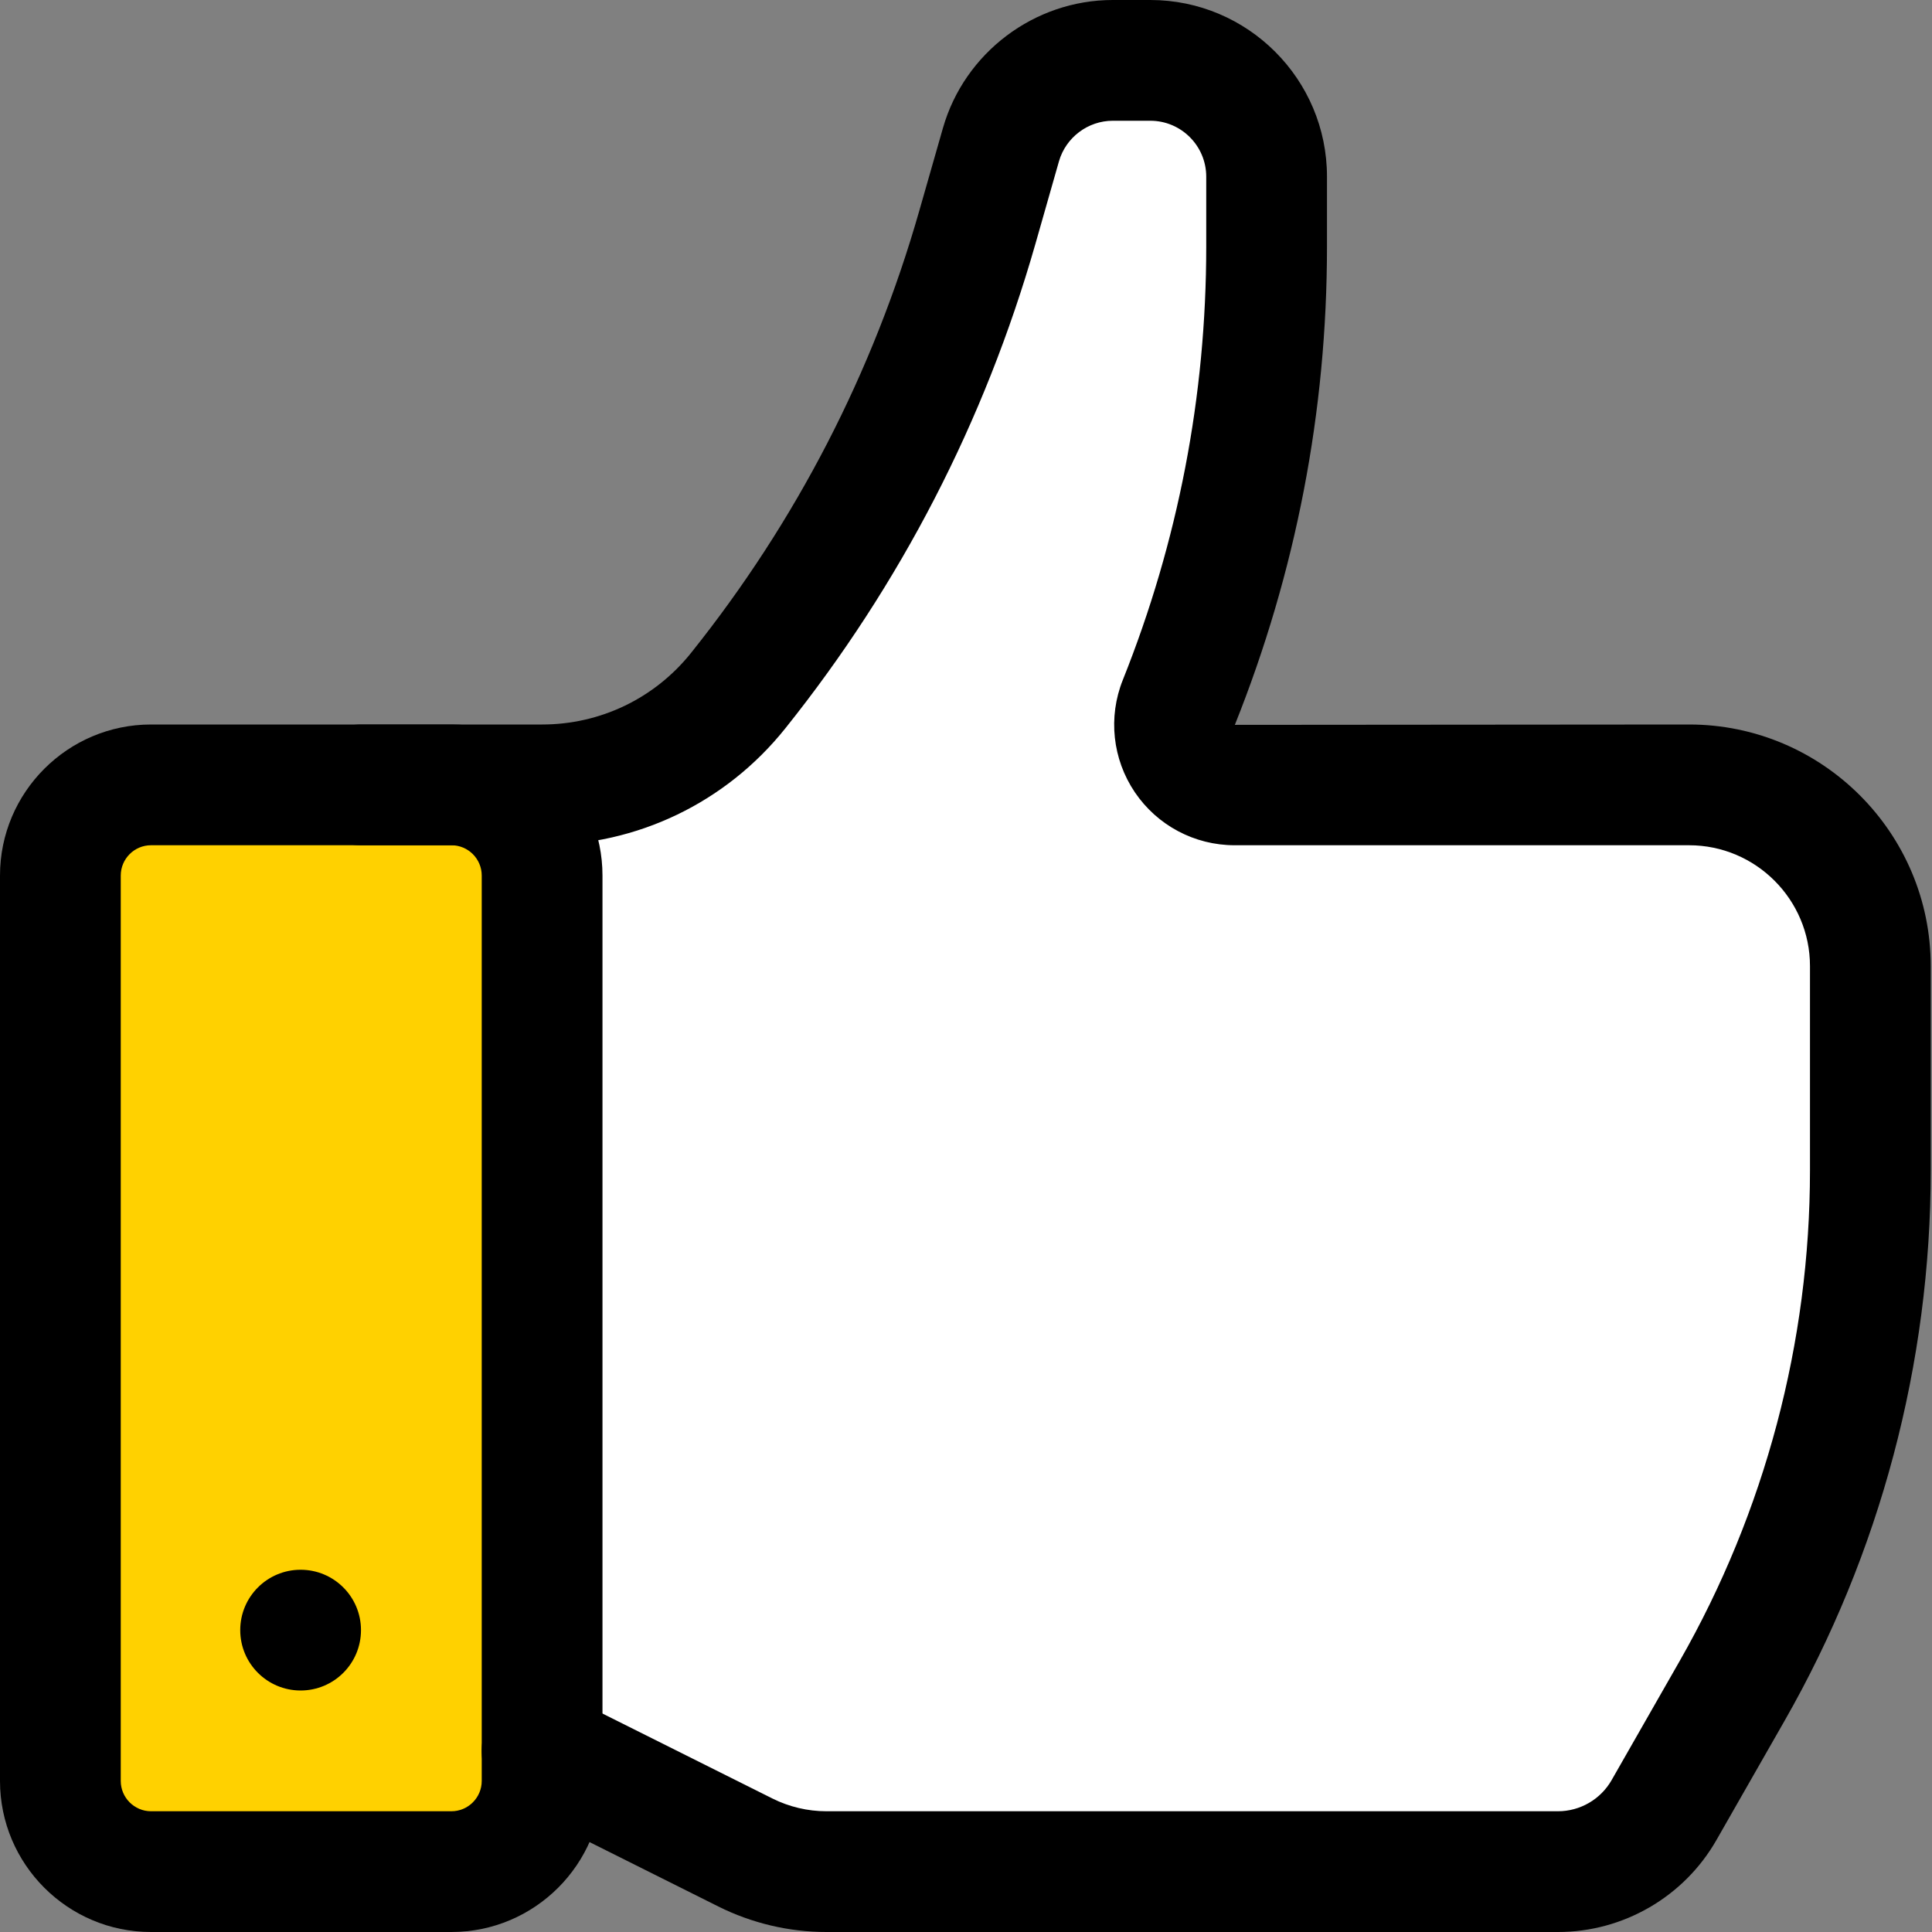 <svg xmlns="http://www.w3.org/2000/svg" width="32" height="32" viewBox="0 0 32 32">
  <rect x="0" y="0" width="32" height="32" fill="#808080" stroke="none"/>
  <g fill="none" fill-rule="evenodd">
    <polygon fill="#FFF" points="8.905 13.483 12.507 11.849 16.713 3.582 17.642 1.38 20.453 1.353 21.155 4.112 19.338 12.237 20.029 13.457 28.212 13.172 30.34 14.323 31.332 17.299 30.176 24.654 27.837 29.591 26.496 30.85 14.009 30.83 9.379 28.871"/>
    <polygon fill="#FFD100" points="1.63 13.538 8.505 13.181 9.229 18.636 8.936 29.87 7.536 31.381 2.179 31.05 .979 29.643 1.207 13.708"/>
    <path fill="#000" d="M2.501,14 C2.225,14 2,14.225 2,14.502 L2,29.498 C2,29.774 2.225,30 2.501,30 L7.477,30 C7.754,30 7.979,29.774 7.979,29.498 L7.979,14.502 C7.979,14.225 7.754,14 7.477,14 L2.501,14 Z M7.477,32 L2.501,32 C1.122,32 0,30.878 0,29.498 L0,14.502 C0,13.123 1.122,12 2.501,12 L7.477,12 C8.856,12 9.979,13.123 9.979,14.502 L9.979,29.498 C9.979,30.878 8.856,32 7.477,32 L7.477,32 Z"/>
    <path fill="#000" d="M21.806,32 L9.686,32 C9.069,32 8.452,31.854 7.899,31.578 L4.531,29.894 C4.037,29.647 3.837,29.046 4.084,28.552 C4.331,28.058 4.931,27.858 5.426,28.105 L8.794,29.789 C9.07,29.927 9.378,30 9.686,30 L21.806,30 C22.171,30 22.511,29.803 22.693,29.485 L23.822,27.509 C25.233,25.04 25.979,22.23 25.979,19.386 L25.979,16.002 C25.979,14.898 25.08,14 23.977,14 L16.45,14 C15.786,14 15.169,13.672 14.797,13.123 C14.426,12.574 14.351,11.878 14.597,11.263 C15.514,8.971 15.979,6.556 15.979,4.085 L15.979,2.926 C15.979,2.416 15.564,2 15.053,2 L14.431,2 C14.02,2 13.654,2.276 13.54,2.671 L13.149,4.042 C12.309,6.979 10.916,9.677 9.008,12.063 C8.024,13.294 6.556,14 4.979,14 L1.979,14 C1.427,14 0.979,13.552 0.979,13 C0.979,12.448 1.427,12 1.979,12 L4.979,12 C5.944,12 6.844,11.567 7.447,10.813 C9.188,8.635 10.46,6.172 11.226,3.492 L11.618,2.121 C11.975,0.873 13.132,0 14.431,0 L15.053,0 C16.667,0 17.979,1.312 17.979,2.926 L17.979,4.085 C17.979,6.812 17.465,9.477 16.453,12.006 L23.977,12 C26.184,12 27.979,13.795 27.979,16.002 L27.979,19.386 C27.979,22.578 27.142,25.731 25.558,28.502 L24.429,30.478 C23.892,31.417 22.887,32 21.806,32" transform="translate(4)"/>
    <path fill="#000" d="M4.979,26 C5.531,26 5.979,26.447 5.979,27 C5.979,27.553 5.531,28 4.979,28 C4.427,28 3.979,27.553 3.979,27 C3.979,26.447 4.427,26 4.979,26"/>
  </g>
</svg>